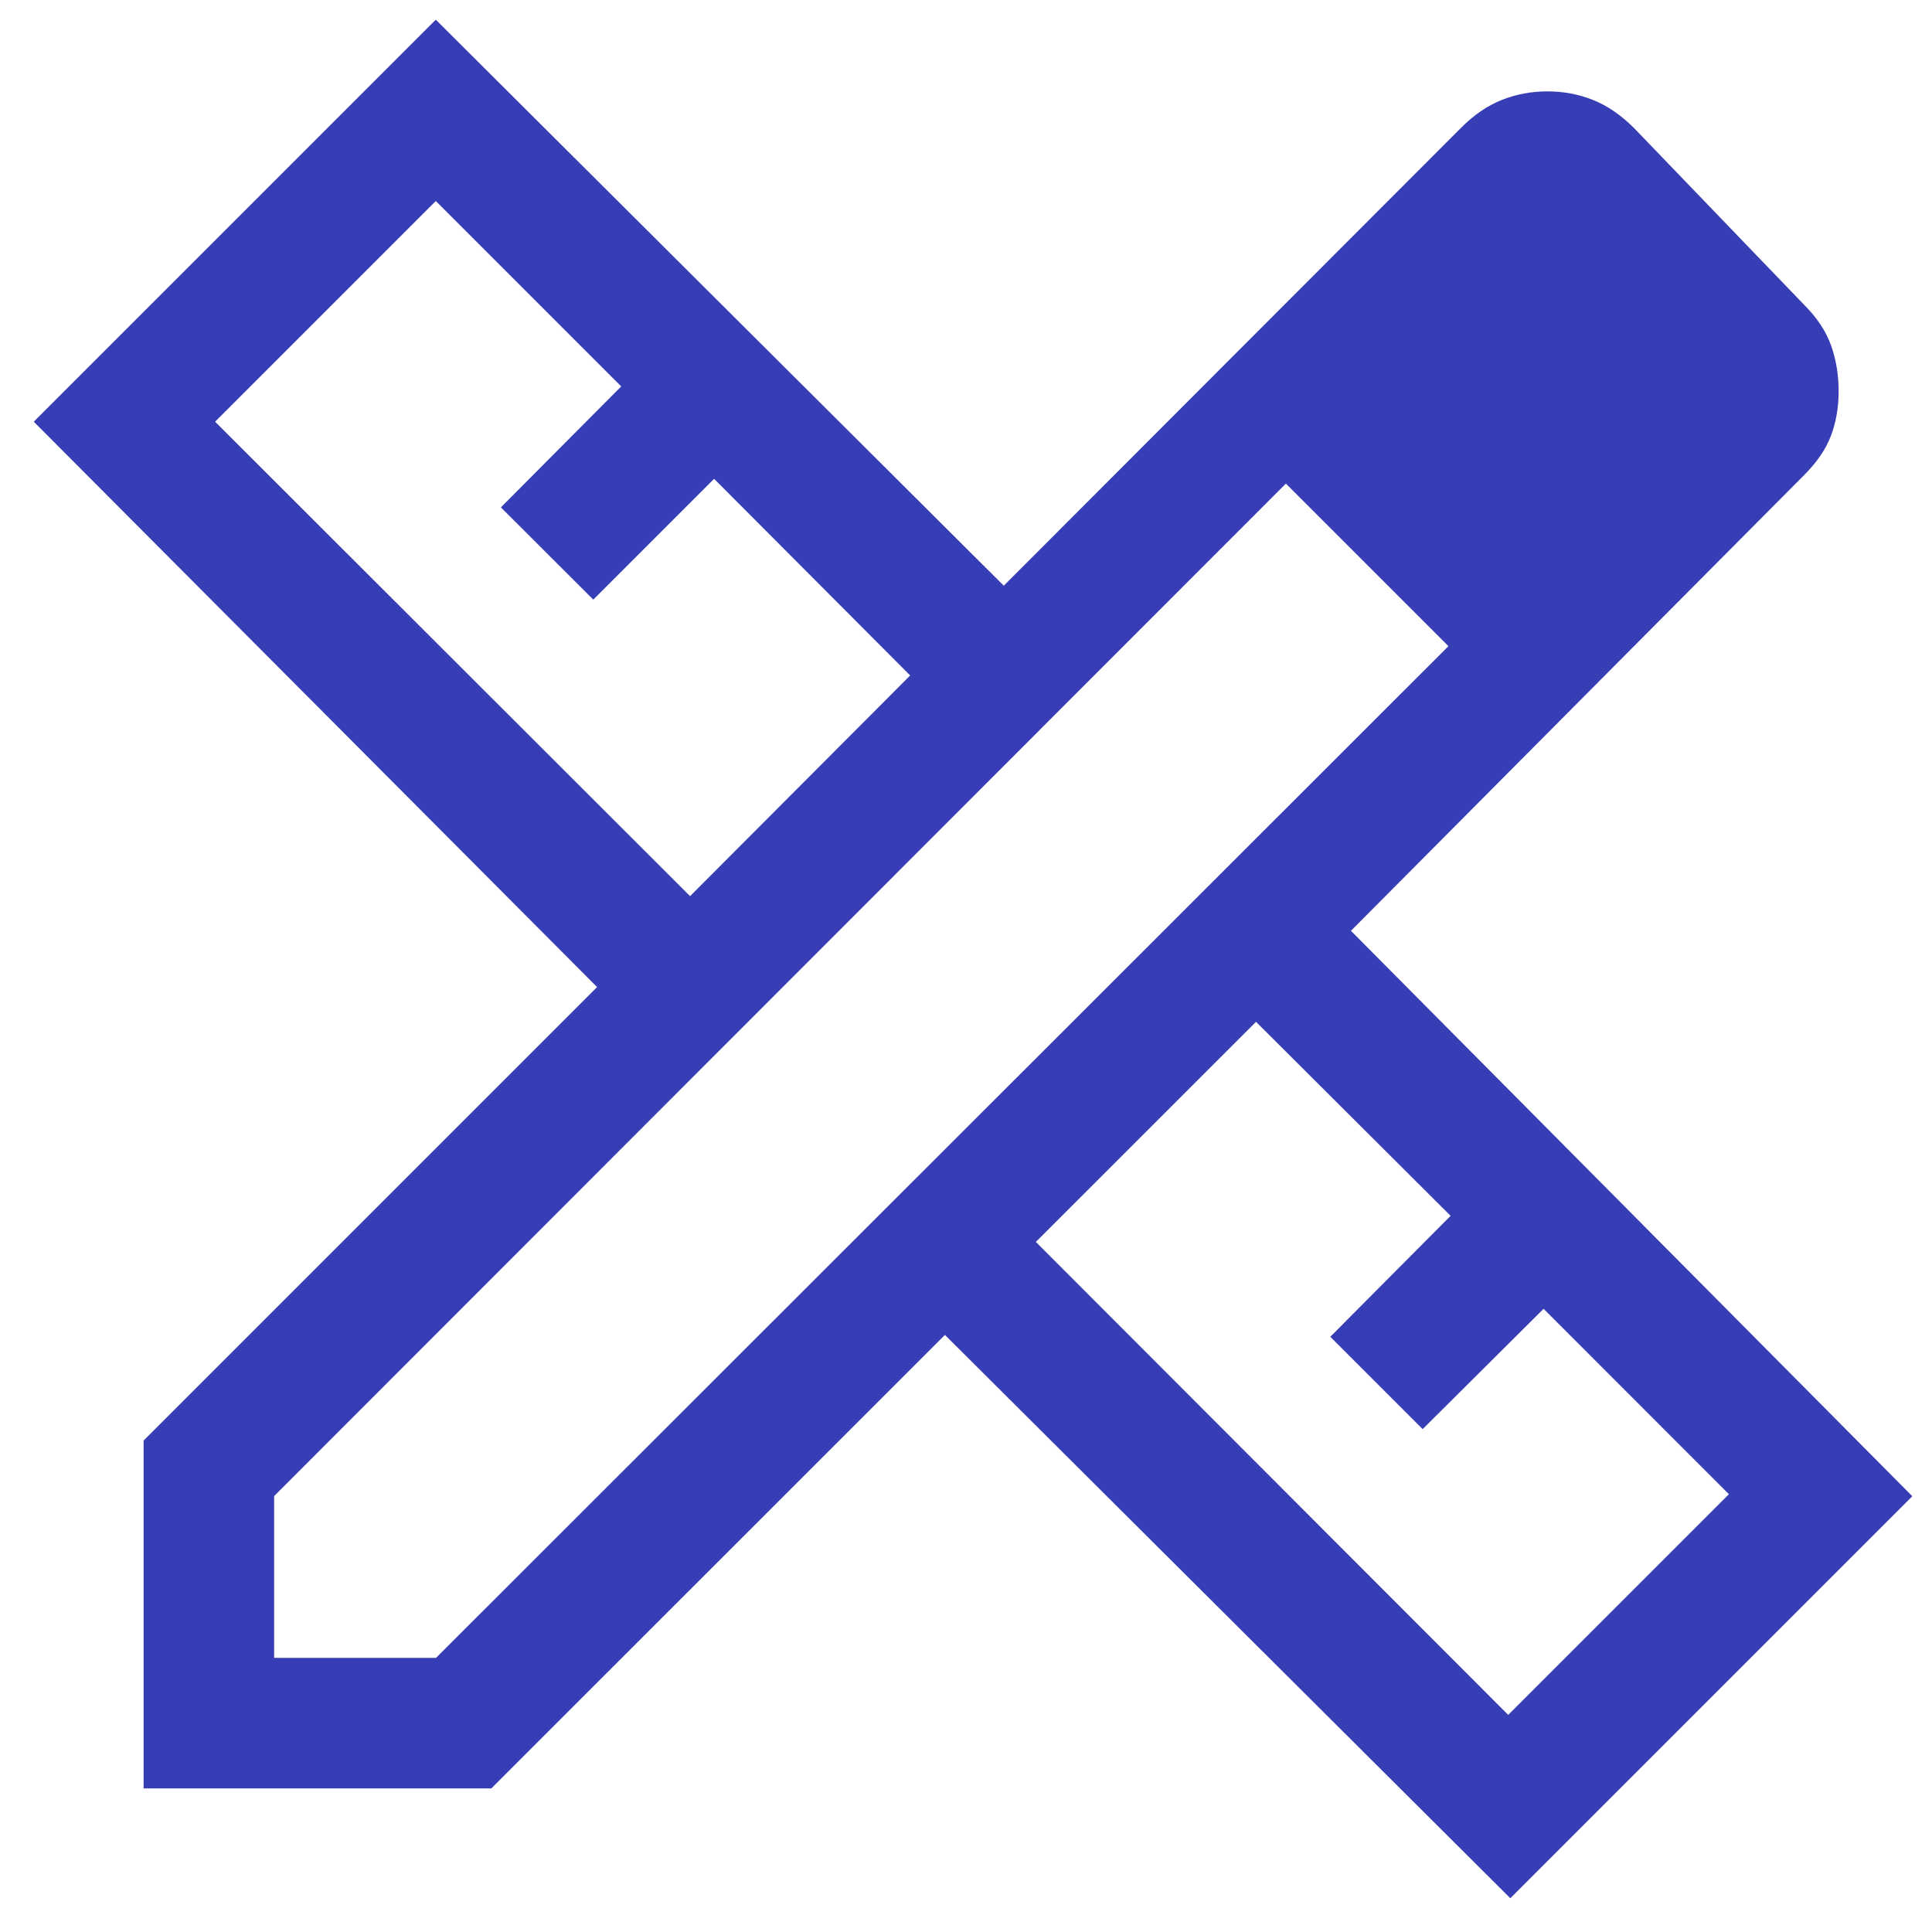 <svg xmlns="http://www.w3.org/2000/svg" width="37" height="37" viewBox="0 0 37 37" fill="none"><path d="M13.216 17.516L17.784 12.936L13.676 8.816L11.362 11.13L9.946 9.716L12.25 7.4L8.346 3.496L3.766 8.076L13.216 17.516ZM28.884 33.196L33.464 28.616L29.562 24.712L27.246 27.016L25.83 25.6L28.134 23.284L24.054 19.216L19.484 23.784L28.884 33.196ZM9.306 34H3V27.692L11.788 18.904L1 8.076L8.346 0.73L19.224 11.57L28.158 2.624C28.378 2.403 28.61 2.243 28.854 2.146C29.098 2.049 29.358 2 29.634 2C29.911 2 30.171 2.049 30.414 2.146C30.657 2.243 30.889 2.403 31.112 2.624L34.376 6.016C34.597 6.236 34.751 6.468 34.836 6.712C34.92 6.955 34.962 7.215 34.962 7.492C34.962 7.769 34.919 8.021 34.834 8.248C34.75 8.475 34.597 8.699 34.376 8.92L25.52 17.826L36.27 28.654L28.924 36L18.096 25.212L9.306 34ZM5 32H8.454L28.094 12.374L24.626 8.908L5 28.548V32ZM26.384 10.626L24.626 8.908L28.092 12.374L26.384 10.626Z" fill="#373DB5"></path><path d="M29.546 4L33.012 7.466M24.626 8.908L28.094 12.374L8.454 32H5V28.548L24.626 8.908ZM24.626 8.908L26.384 10.626L28.092 12.374L24.626 8.908ZM13.216 17.516L17.784 12.936L13.676 8.816L11.362 11.13L9.946 9.716L12.25 7.4L8.346 3.496L3.766 8.076L13.216 17.516ZM28.884 33.196L33.464 28.616L29.562 24.712L27.246 27.016L25.83 25.6L28.134 23.284L24.054 19.216L19.484 23.784L28.884 33.196ZM9.306 34H3V27.692L11.788 18.904L1 8.076L8.346 0.73L19.224 11.57L28.158 2.624C28.378 2.403 28.61 2.243 28.854 2.146C29.098 2.049 29.358 2 29.634 2C29.911 2 30.171 2.049 30.414 2.146C30.657 2.243 30.889 2.403 31.112 2.624L34.376 6.016C34.597 6.236 34.751 6.468 34.836 6.712C34.92 6.955 34.962 7.215 34.962 7.492C34.962 7.769 34.919 8.021 34.834 8.248C34.75 8.475 34.597 8.699 34.376 8.92L25.52 17.826L36.27 28.654L28.924 36L18.096 25.212L9.306 34Z" stroke="#373DB5" stroke-width="0.5"></path></svg>